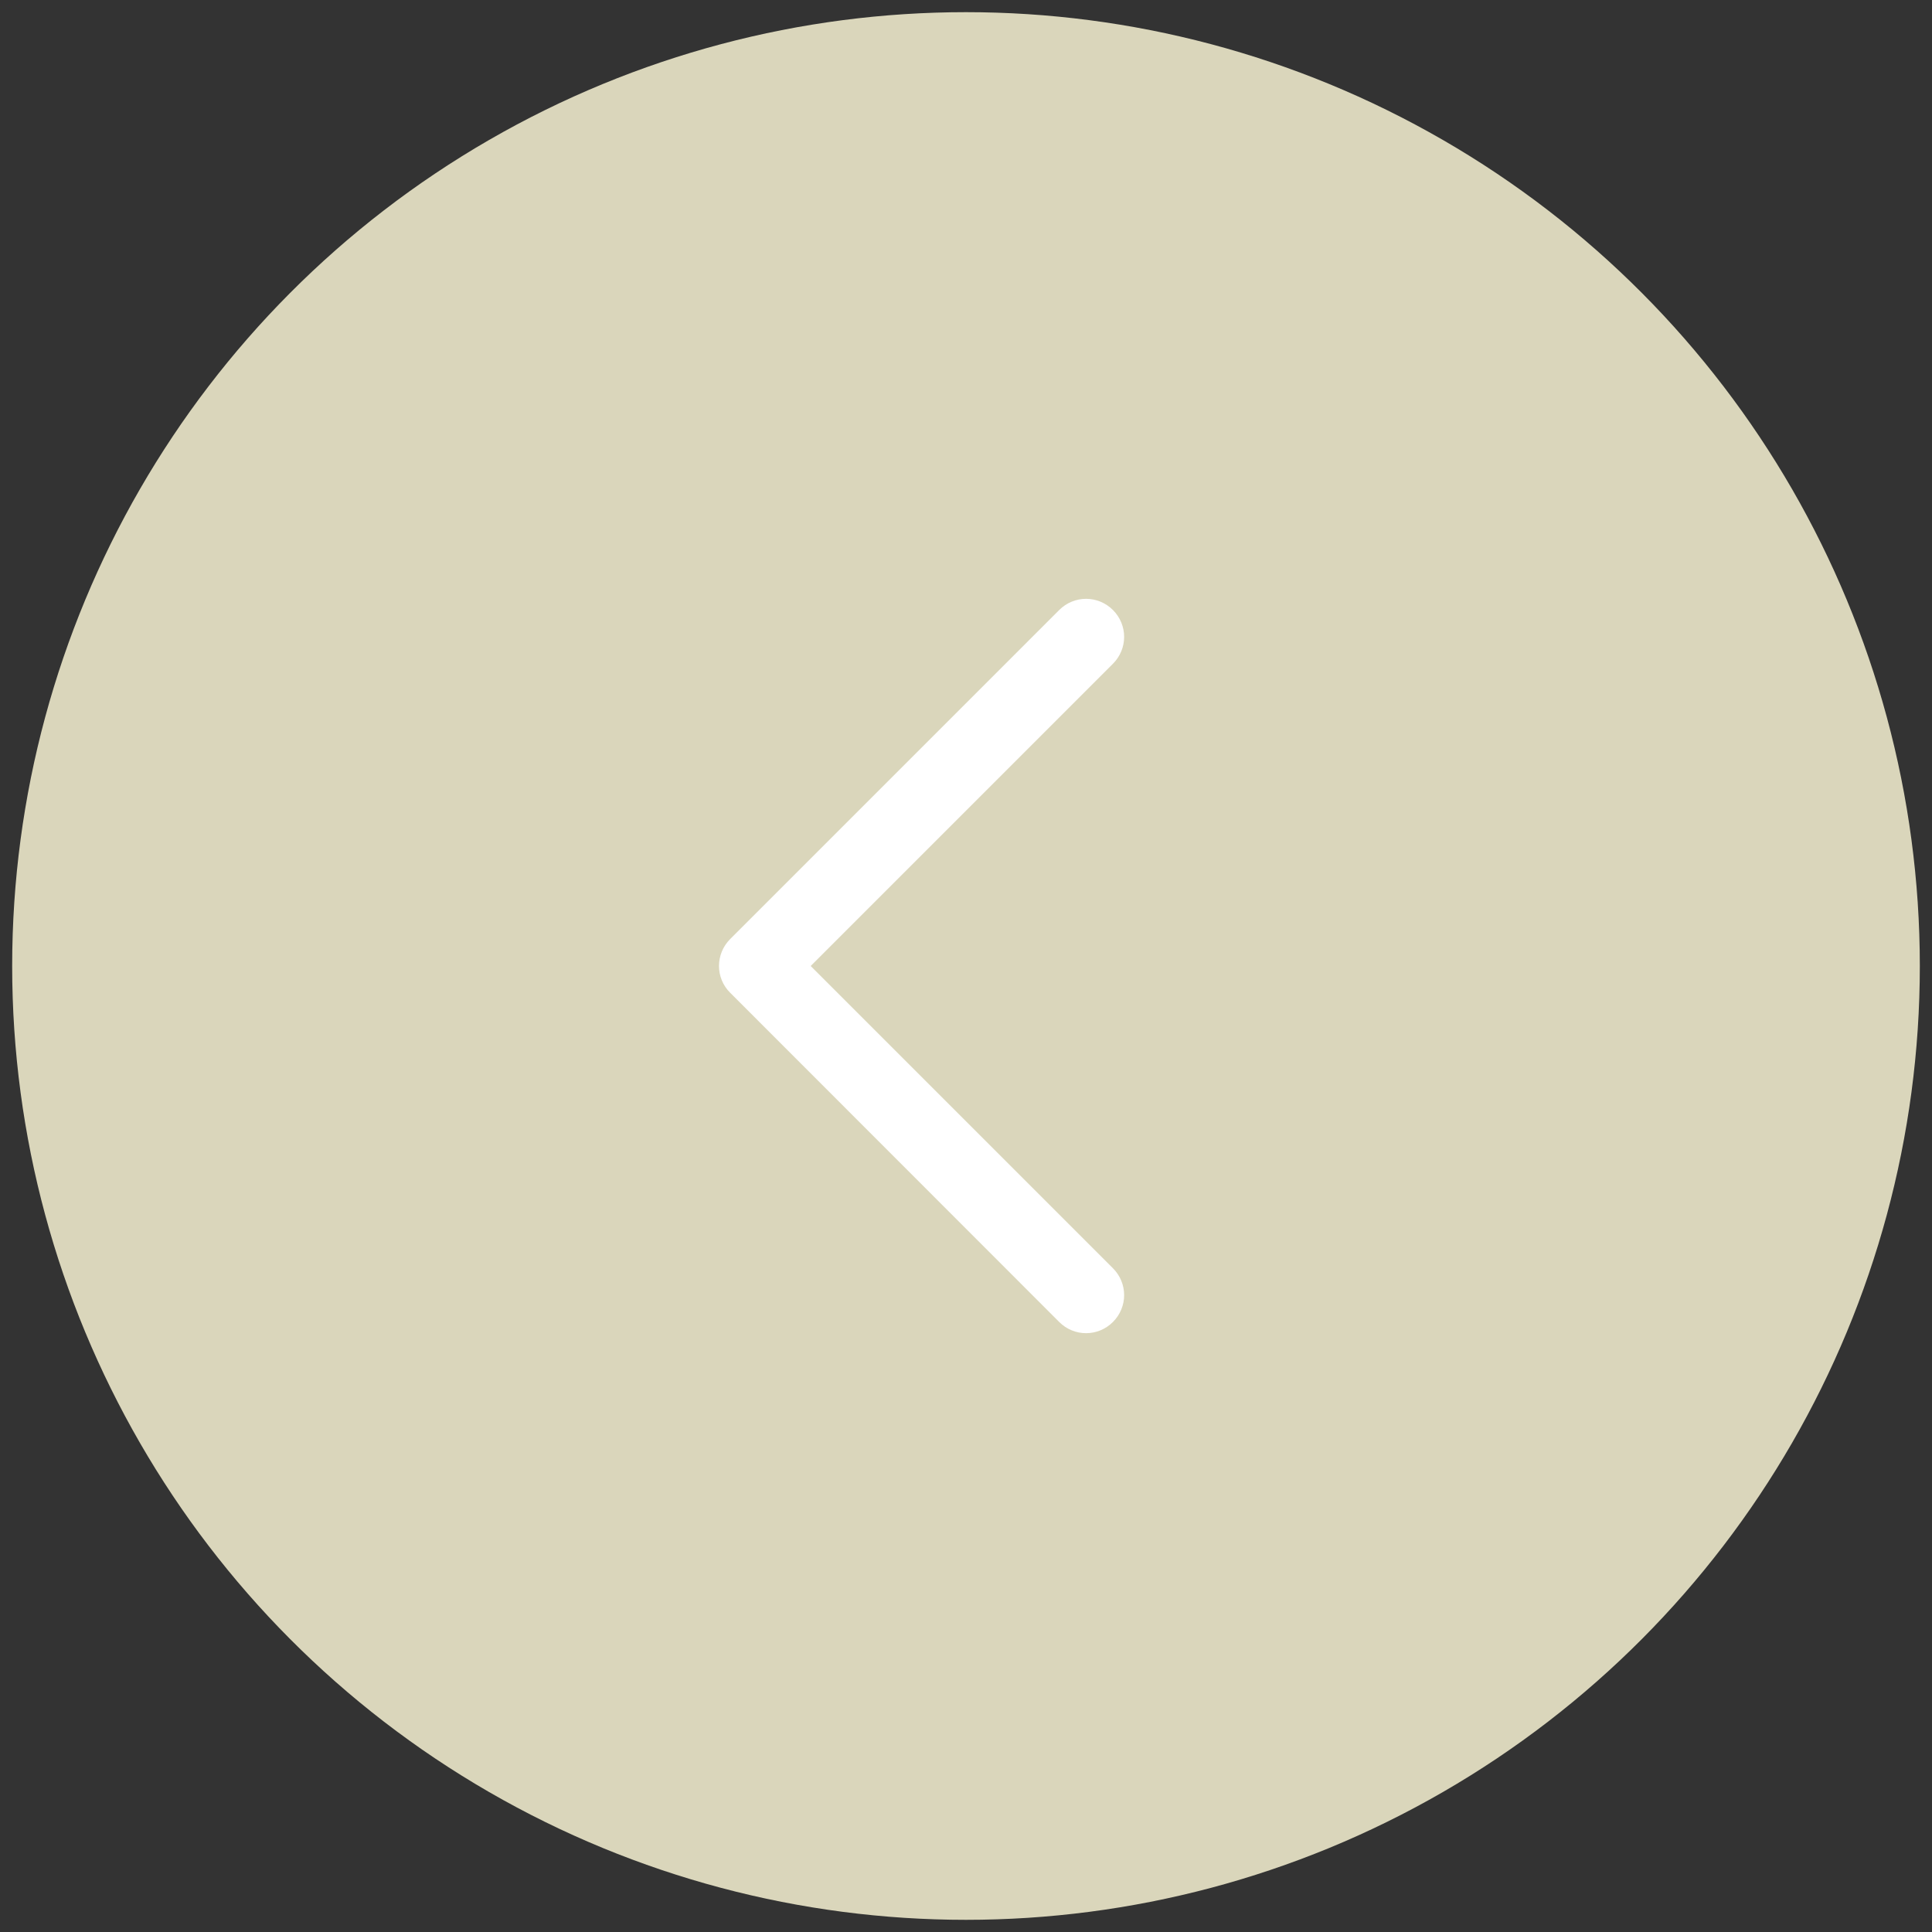 <?xml version="1.0" encoding="UTF-8"?>
<svg id="Ebene_1" xmlns="http://www.w3.org/2000/svg" version="1.1" viewBox="0 0 1000 1000">
  <rect x="0" y="0" width="1000" height="1000" fill="#333333" stroke="none"/>
  <!-- Generator: Adobe Illustrator 29.4.0, SVG Export Plug-In . SVG Version: 2.1.0 Build 152)  -->
  <defs>
    <style>
      .st0 {
        fill: #dad6bb;
      }

      .st1 {
        fill: #fff;
        stroke: #fff;
        stroke-miterlimit: 10;
        stroke-width: 16px;
      }
    </style>
  </defs>
  <g id="Ebene_11">
    <g id="Ebene_1-2">
      <circle class="st0" cx="500" cy="500" r="493.7"/>
      <path class="st1" d="M383.6,508.2l170.3,170.4c4.6,4.6,11.9,4.6,16.5,0s4.6-11.9,0-16.5l-162.1-162.1,162.1-162.1c4.6-4.6,4.6-11.9,0-16.5s-11.9-4.6-16.5,0l-170.3,170.3c-4.6,4.6-4.6,12,0,16.5h0Z"/>
    </g>
  </g>
</svg>